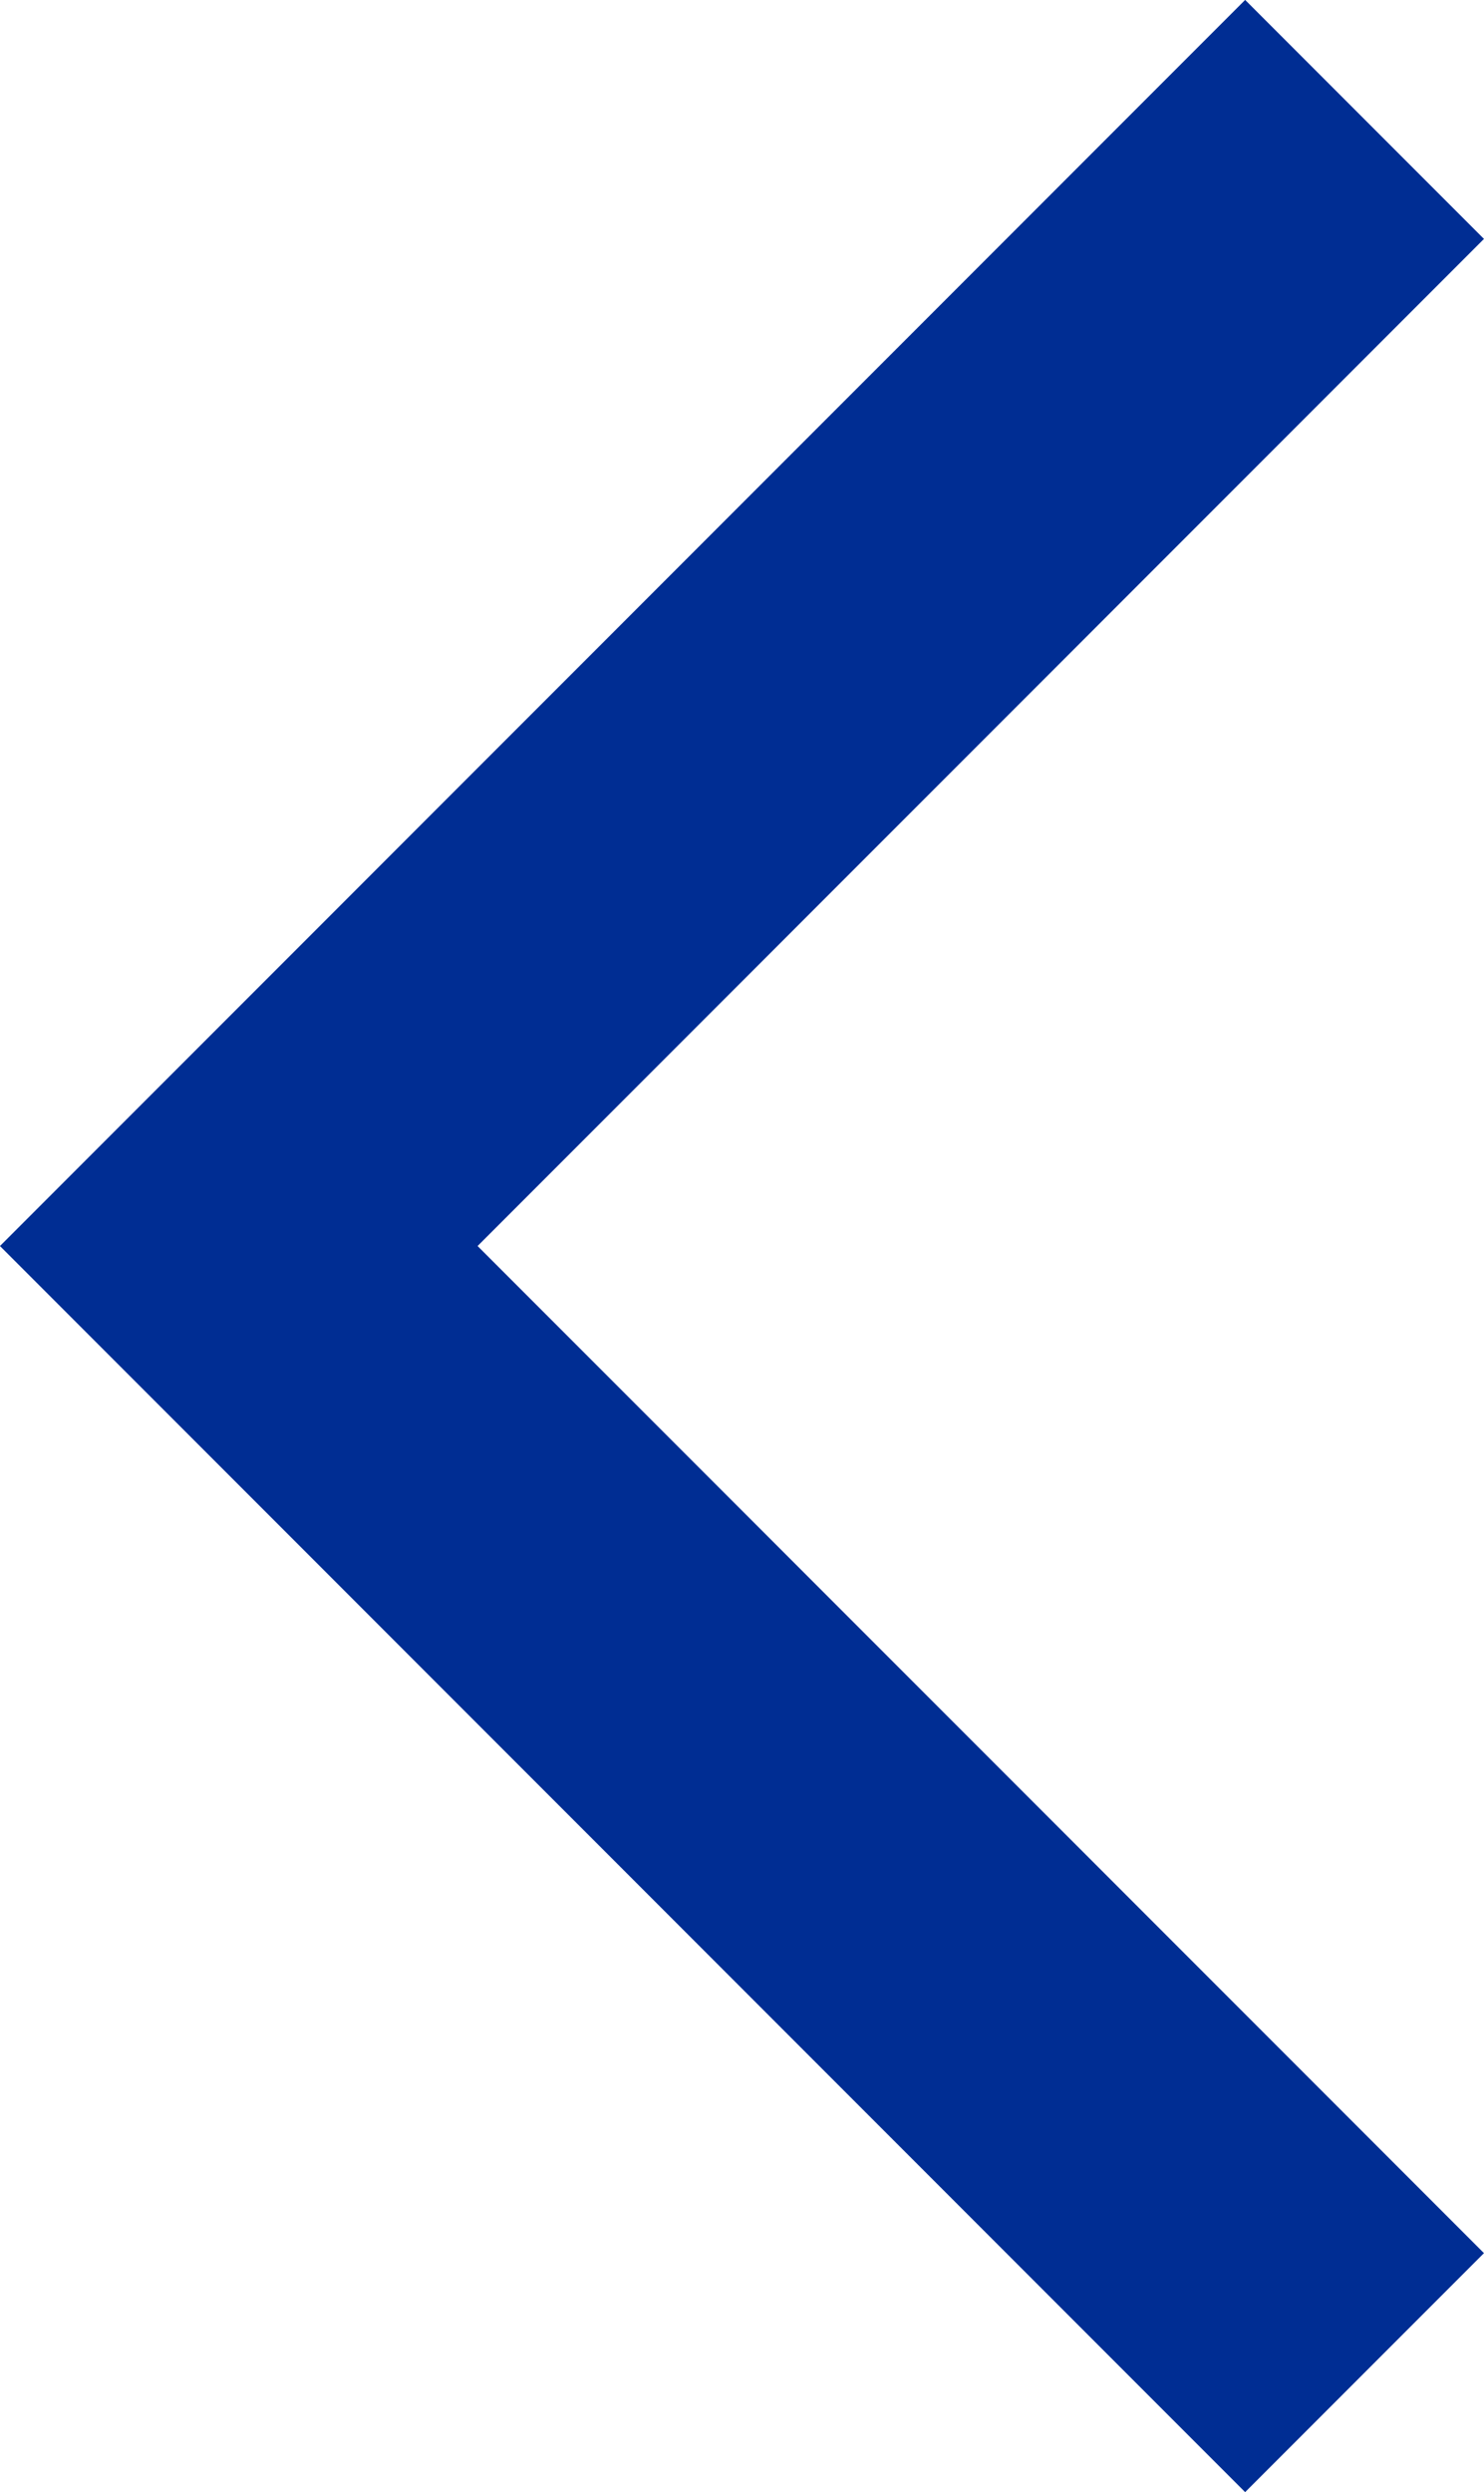 <svg xmlns="http://www.w3.org/2000/svg" width="13.182" height="22.121" viewBox="0 0 13.182 22.121">
  <path id="Tracé_3433" data-name="Tracé 3433" d="M-2153.936,2248.41l-10,10-10-10" transform="translate(2260.531 2174.996) rotate(90)" fill="none" stroke="#002d93" stroke-width="3"/>
</svg>
